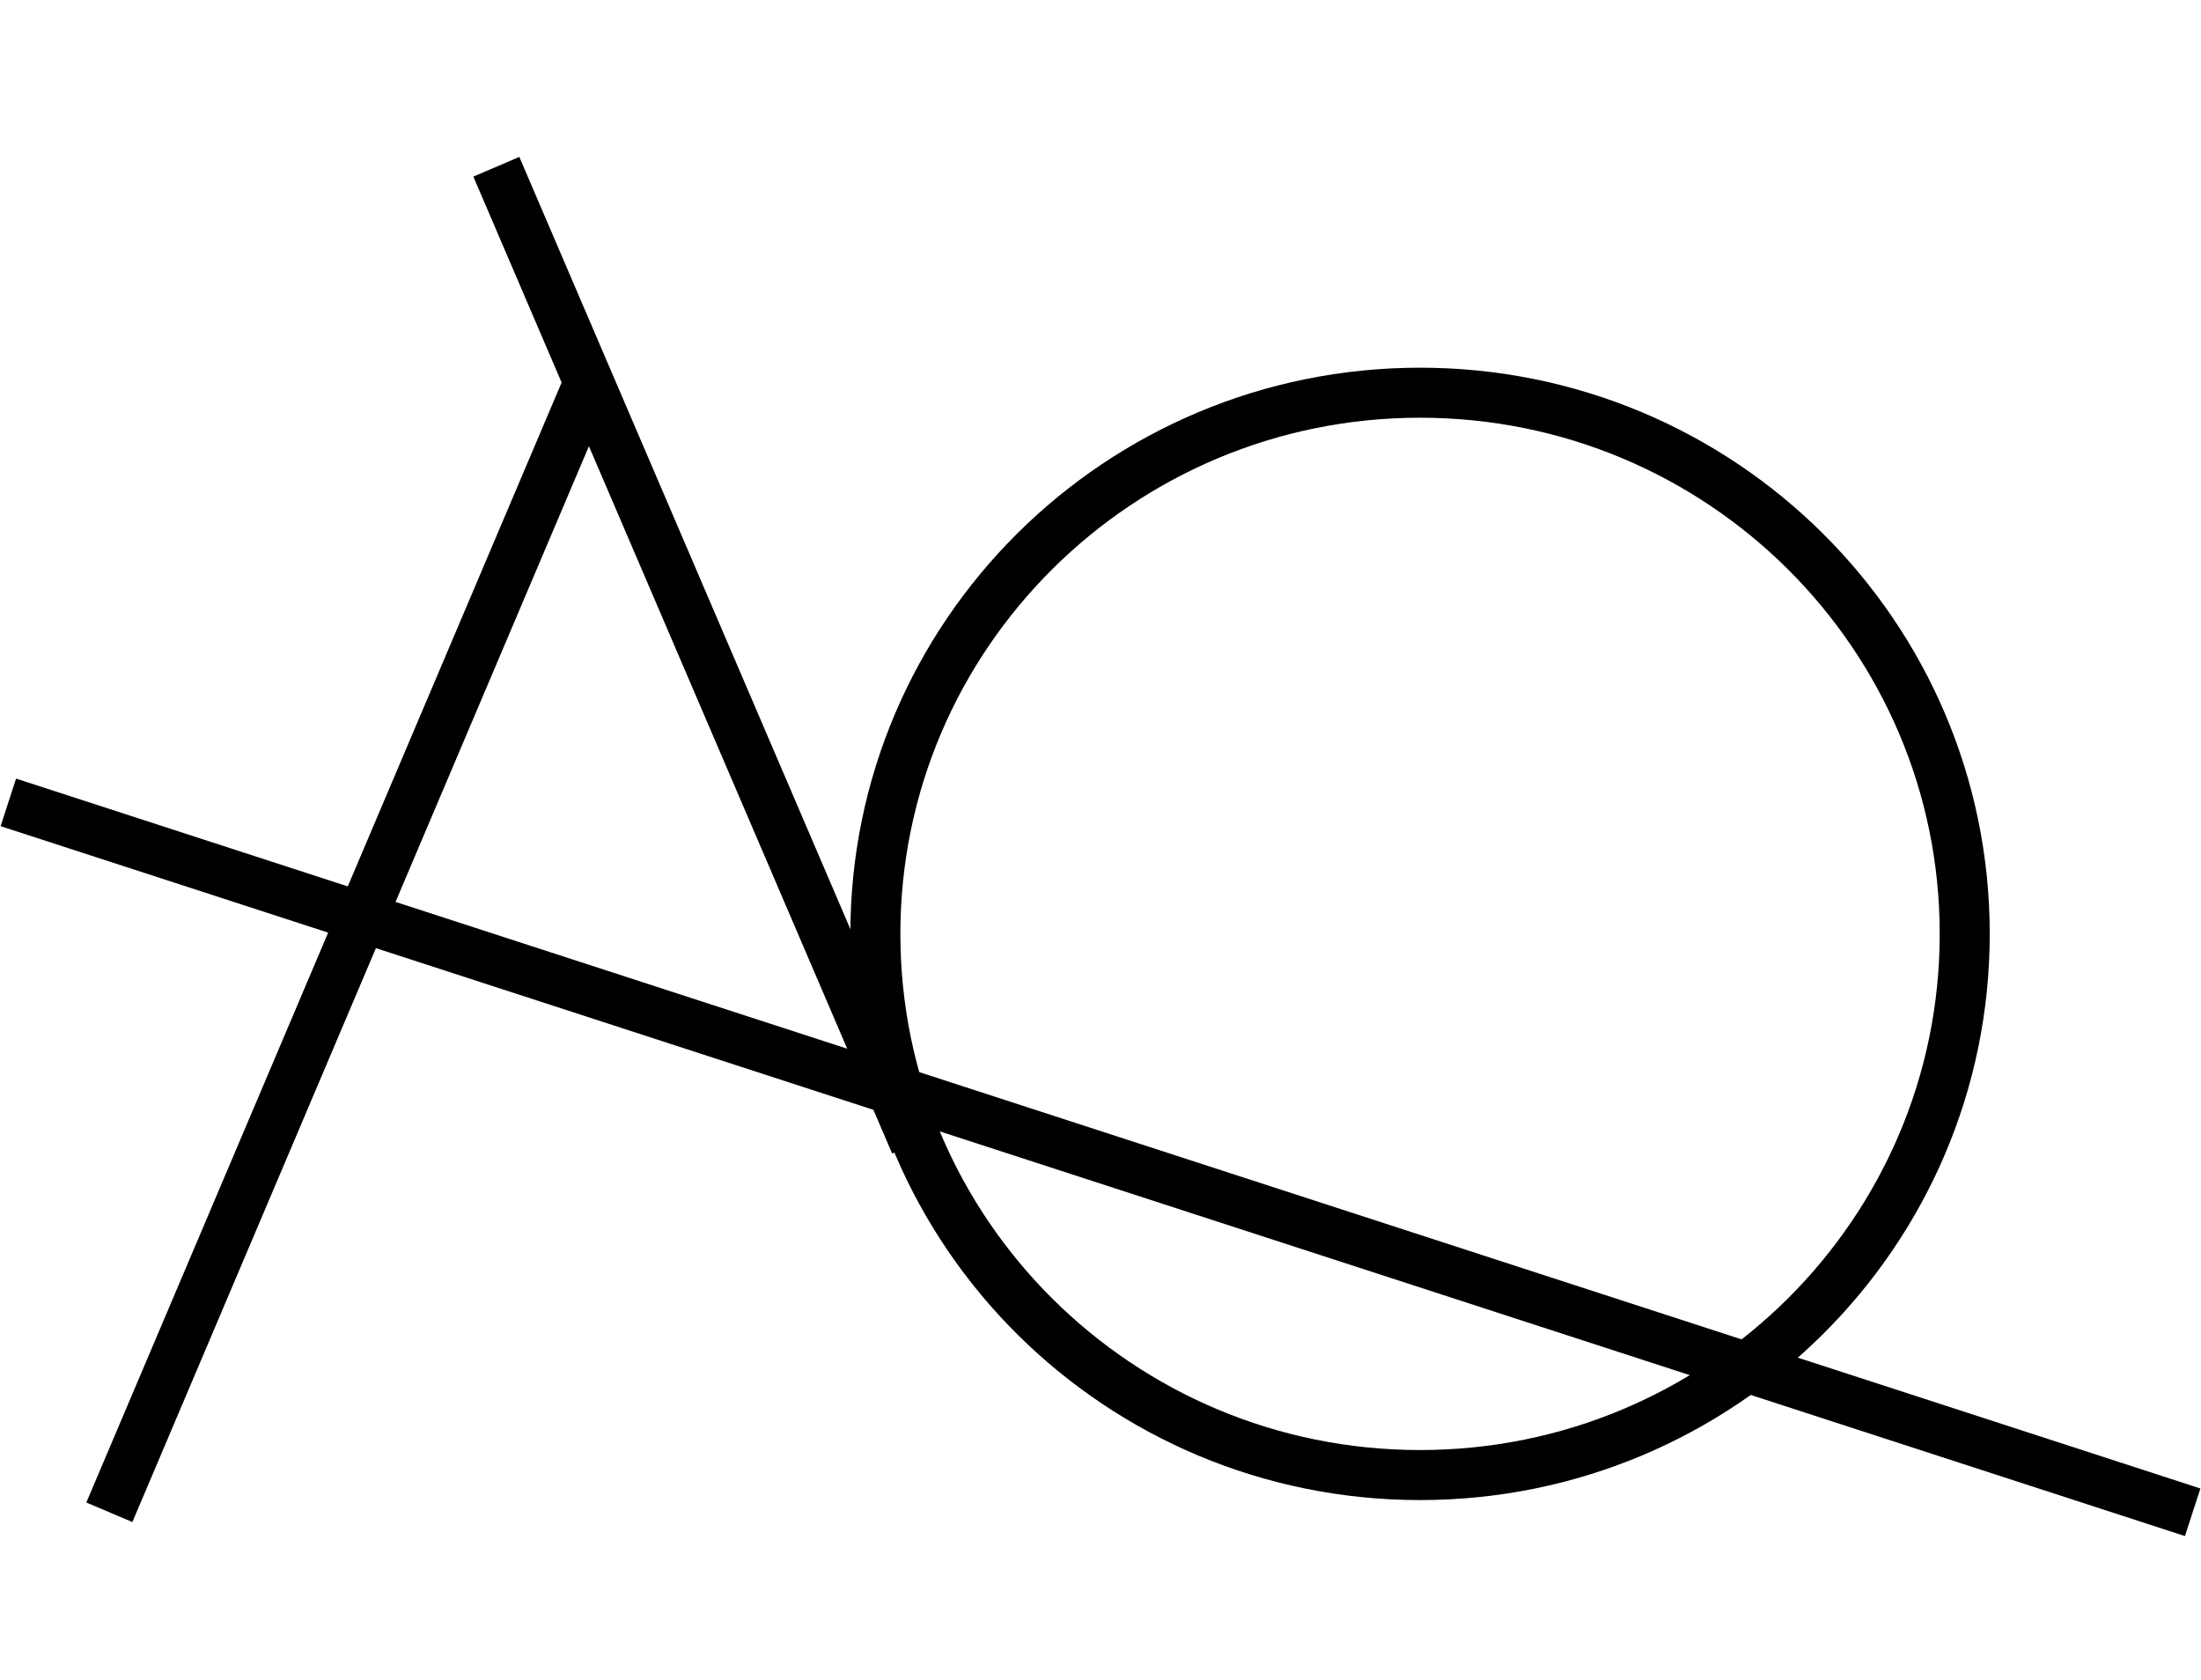 <svg viewBox="0 0 528 403" fill="none" xmlns="http://www.w3.org/2000/svg">
    <path d="M2 192.462L526.002 362.739" stroke="black" stroke-width="12" stroke-miterlimit="10"/>
    <path d="M26.232 362.739L140.688 93.058" stroke="black" stroke-width="12" stroke-miterlimit="10"/>
    <path d="M219.532 274.319L119.066 40" stroke="black" stroke-width="12" stroke-miterlimit="10"/>
    <path d="M340.656 353.811C412.819 353.811 471.32 295.694 471.32 224.003C471.32 152.313 412.819 94.196 340.656 94.196C268.492 94.196 209.992 152.313 209.992 224.003C209.992 295.694 268.492 353.811 340.656 353.811Z"
          stroke="black" stroke-width="12" stroke-miterlimit="10"/>
</svg>
